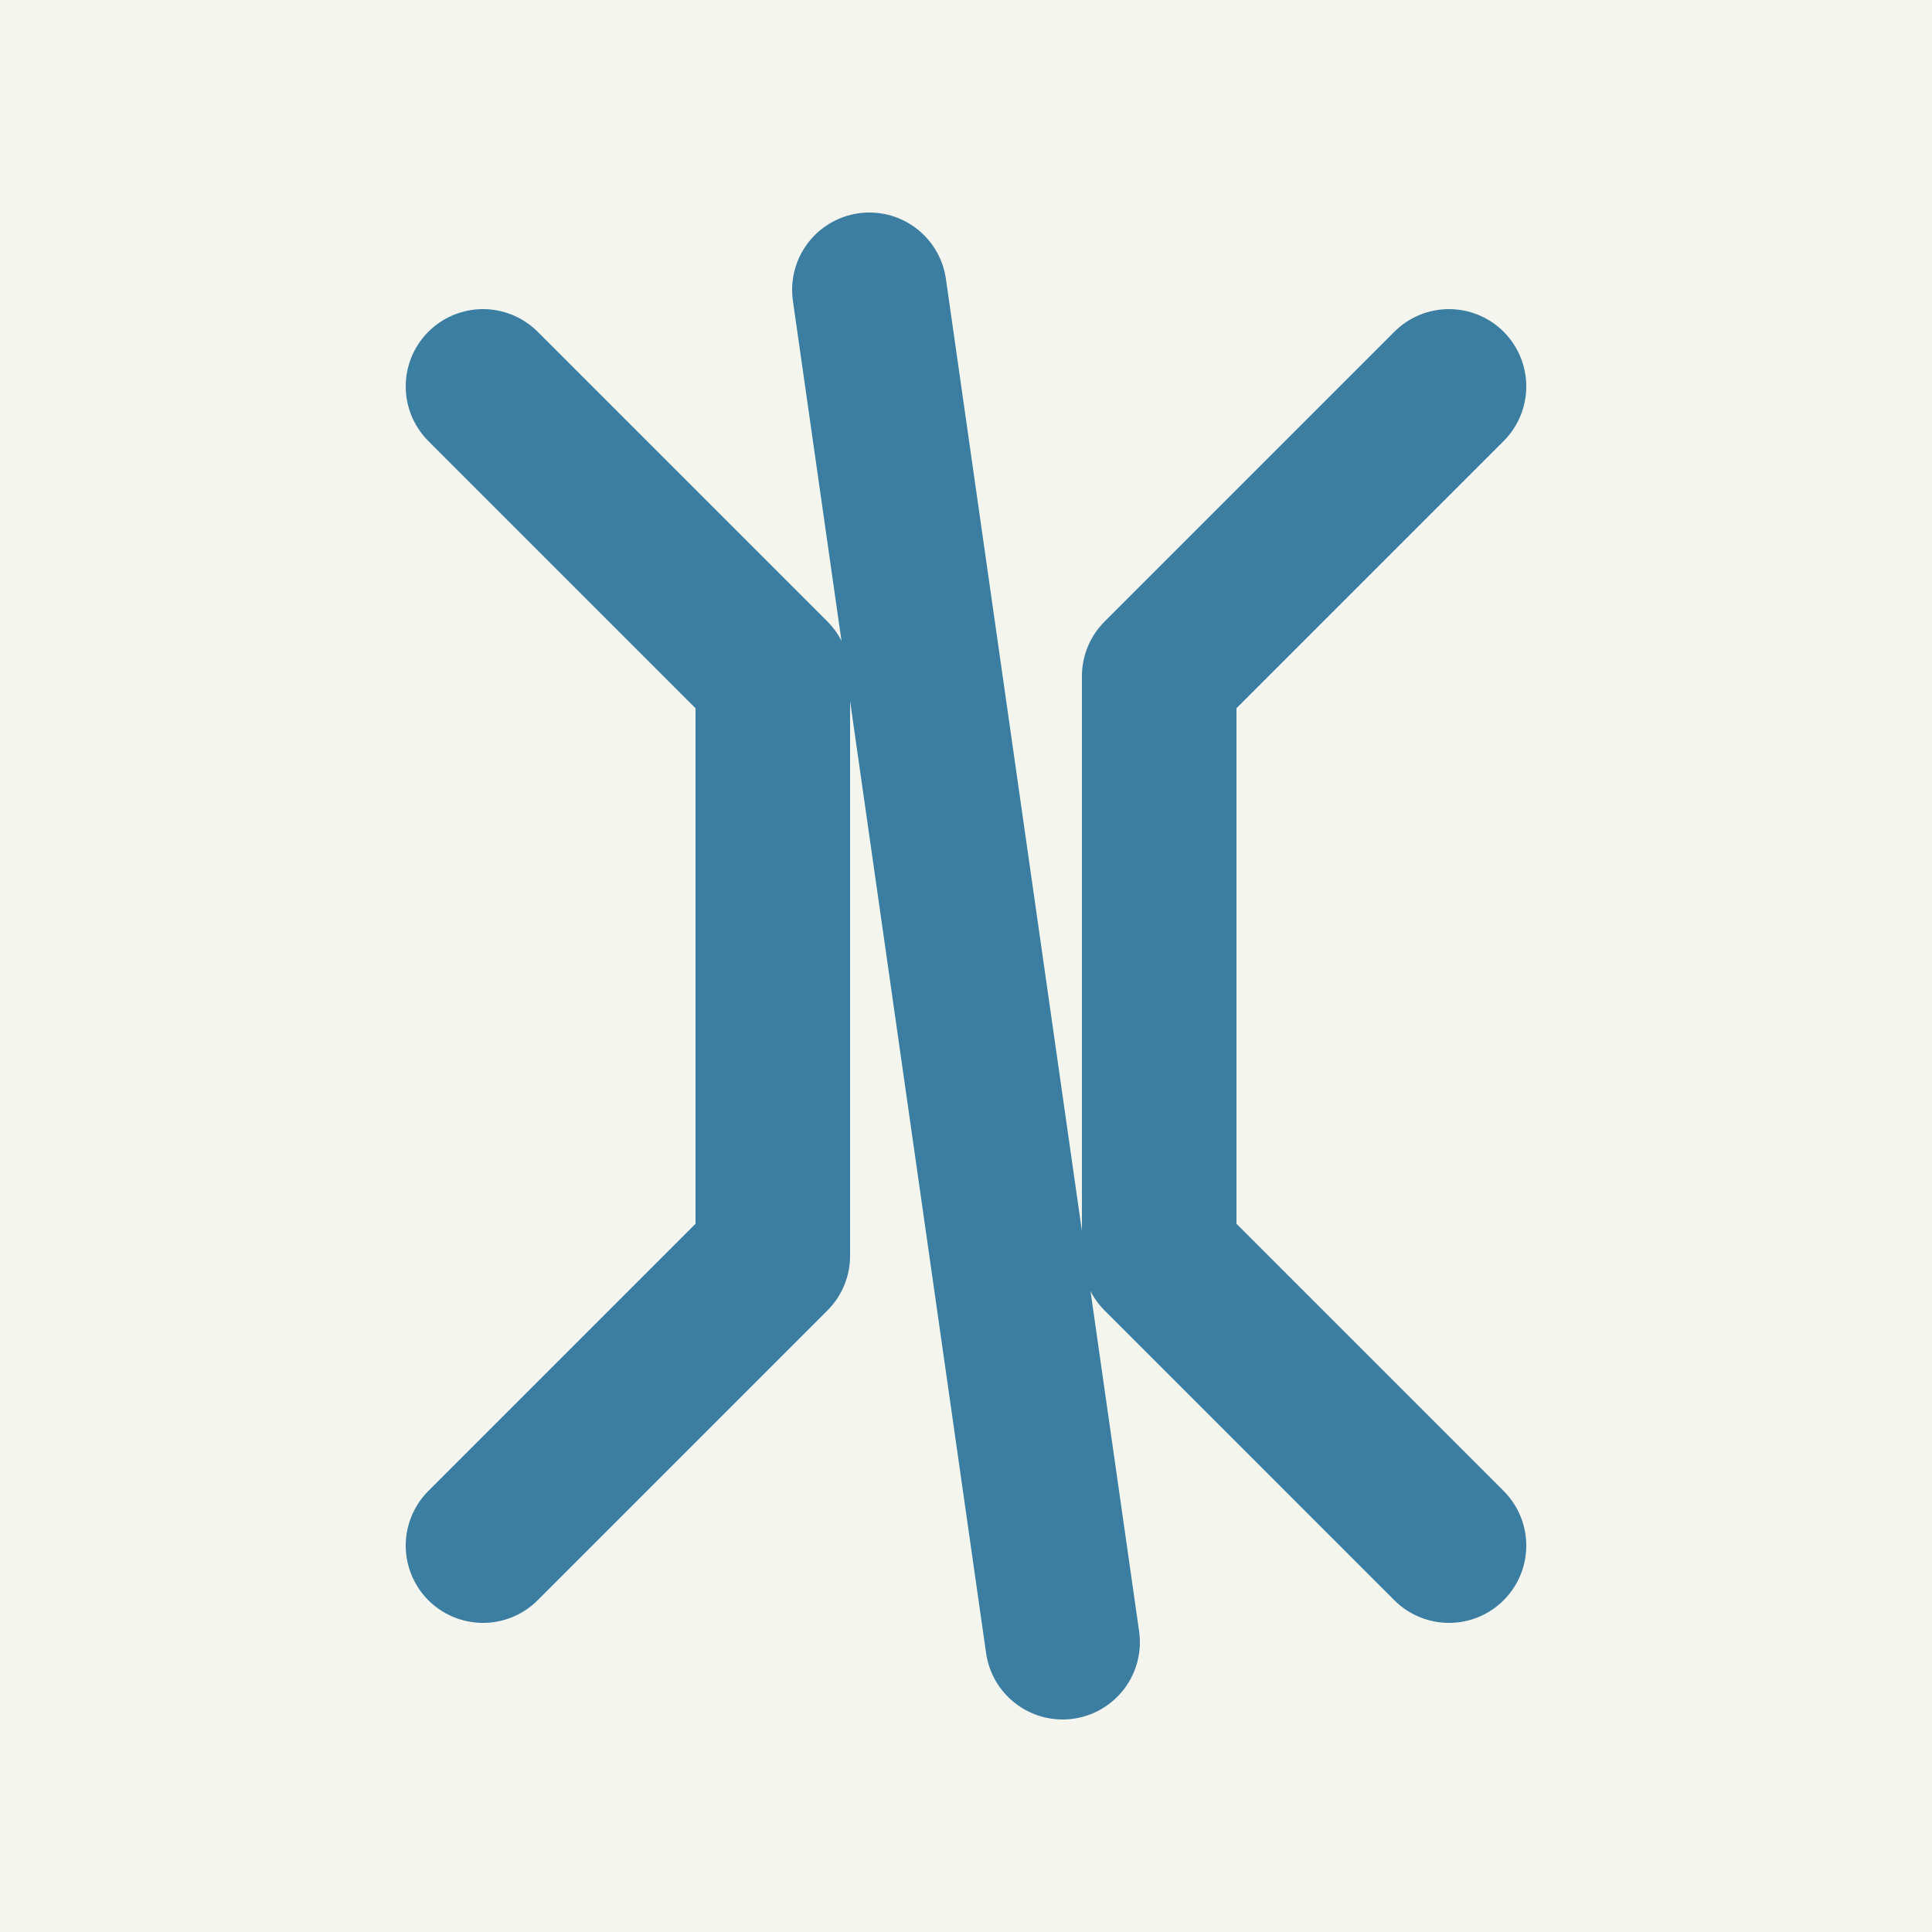 <svg xmlns="http://www.w3.org/2000/svg" viewBox="0 0 100 100">
  <rect width="100" height="100" fill="#f5f5f0"/>
  <g transform="translate(50, 50)">
    <!-- Left angle bracket -->
    <path d="M -25 -30 L -10 -15 L -10 15 L -25 30" 
          stroke="#3b7ea1" 
          stroke-width="8" 
          stroke-linecap="round" 
          stroke-linejoin="round" 
          fill="none"/>
    
    <!-- Forward slash -->
    <path d="M -5 -35 L 5 35" 
          stroke="#3b7ea1" 
          stroke-width="8" 
          stroke-linecap="round" 
          fill="none"/>
    
    <!-- Right angle bracket -->
    <path d="M 25 -30 L 10 -15 L 10 15 L 25 30" 
          stroke="#3b7ea1" 
          stroke-width="8" 
          stroke-linecap="round" 
          stroke-linejoin="round" 
          fill="none"/>
  </g>
</svg>
